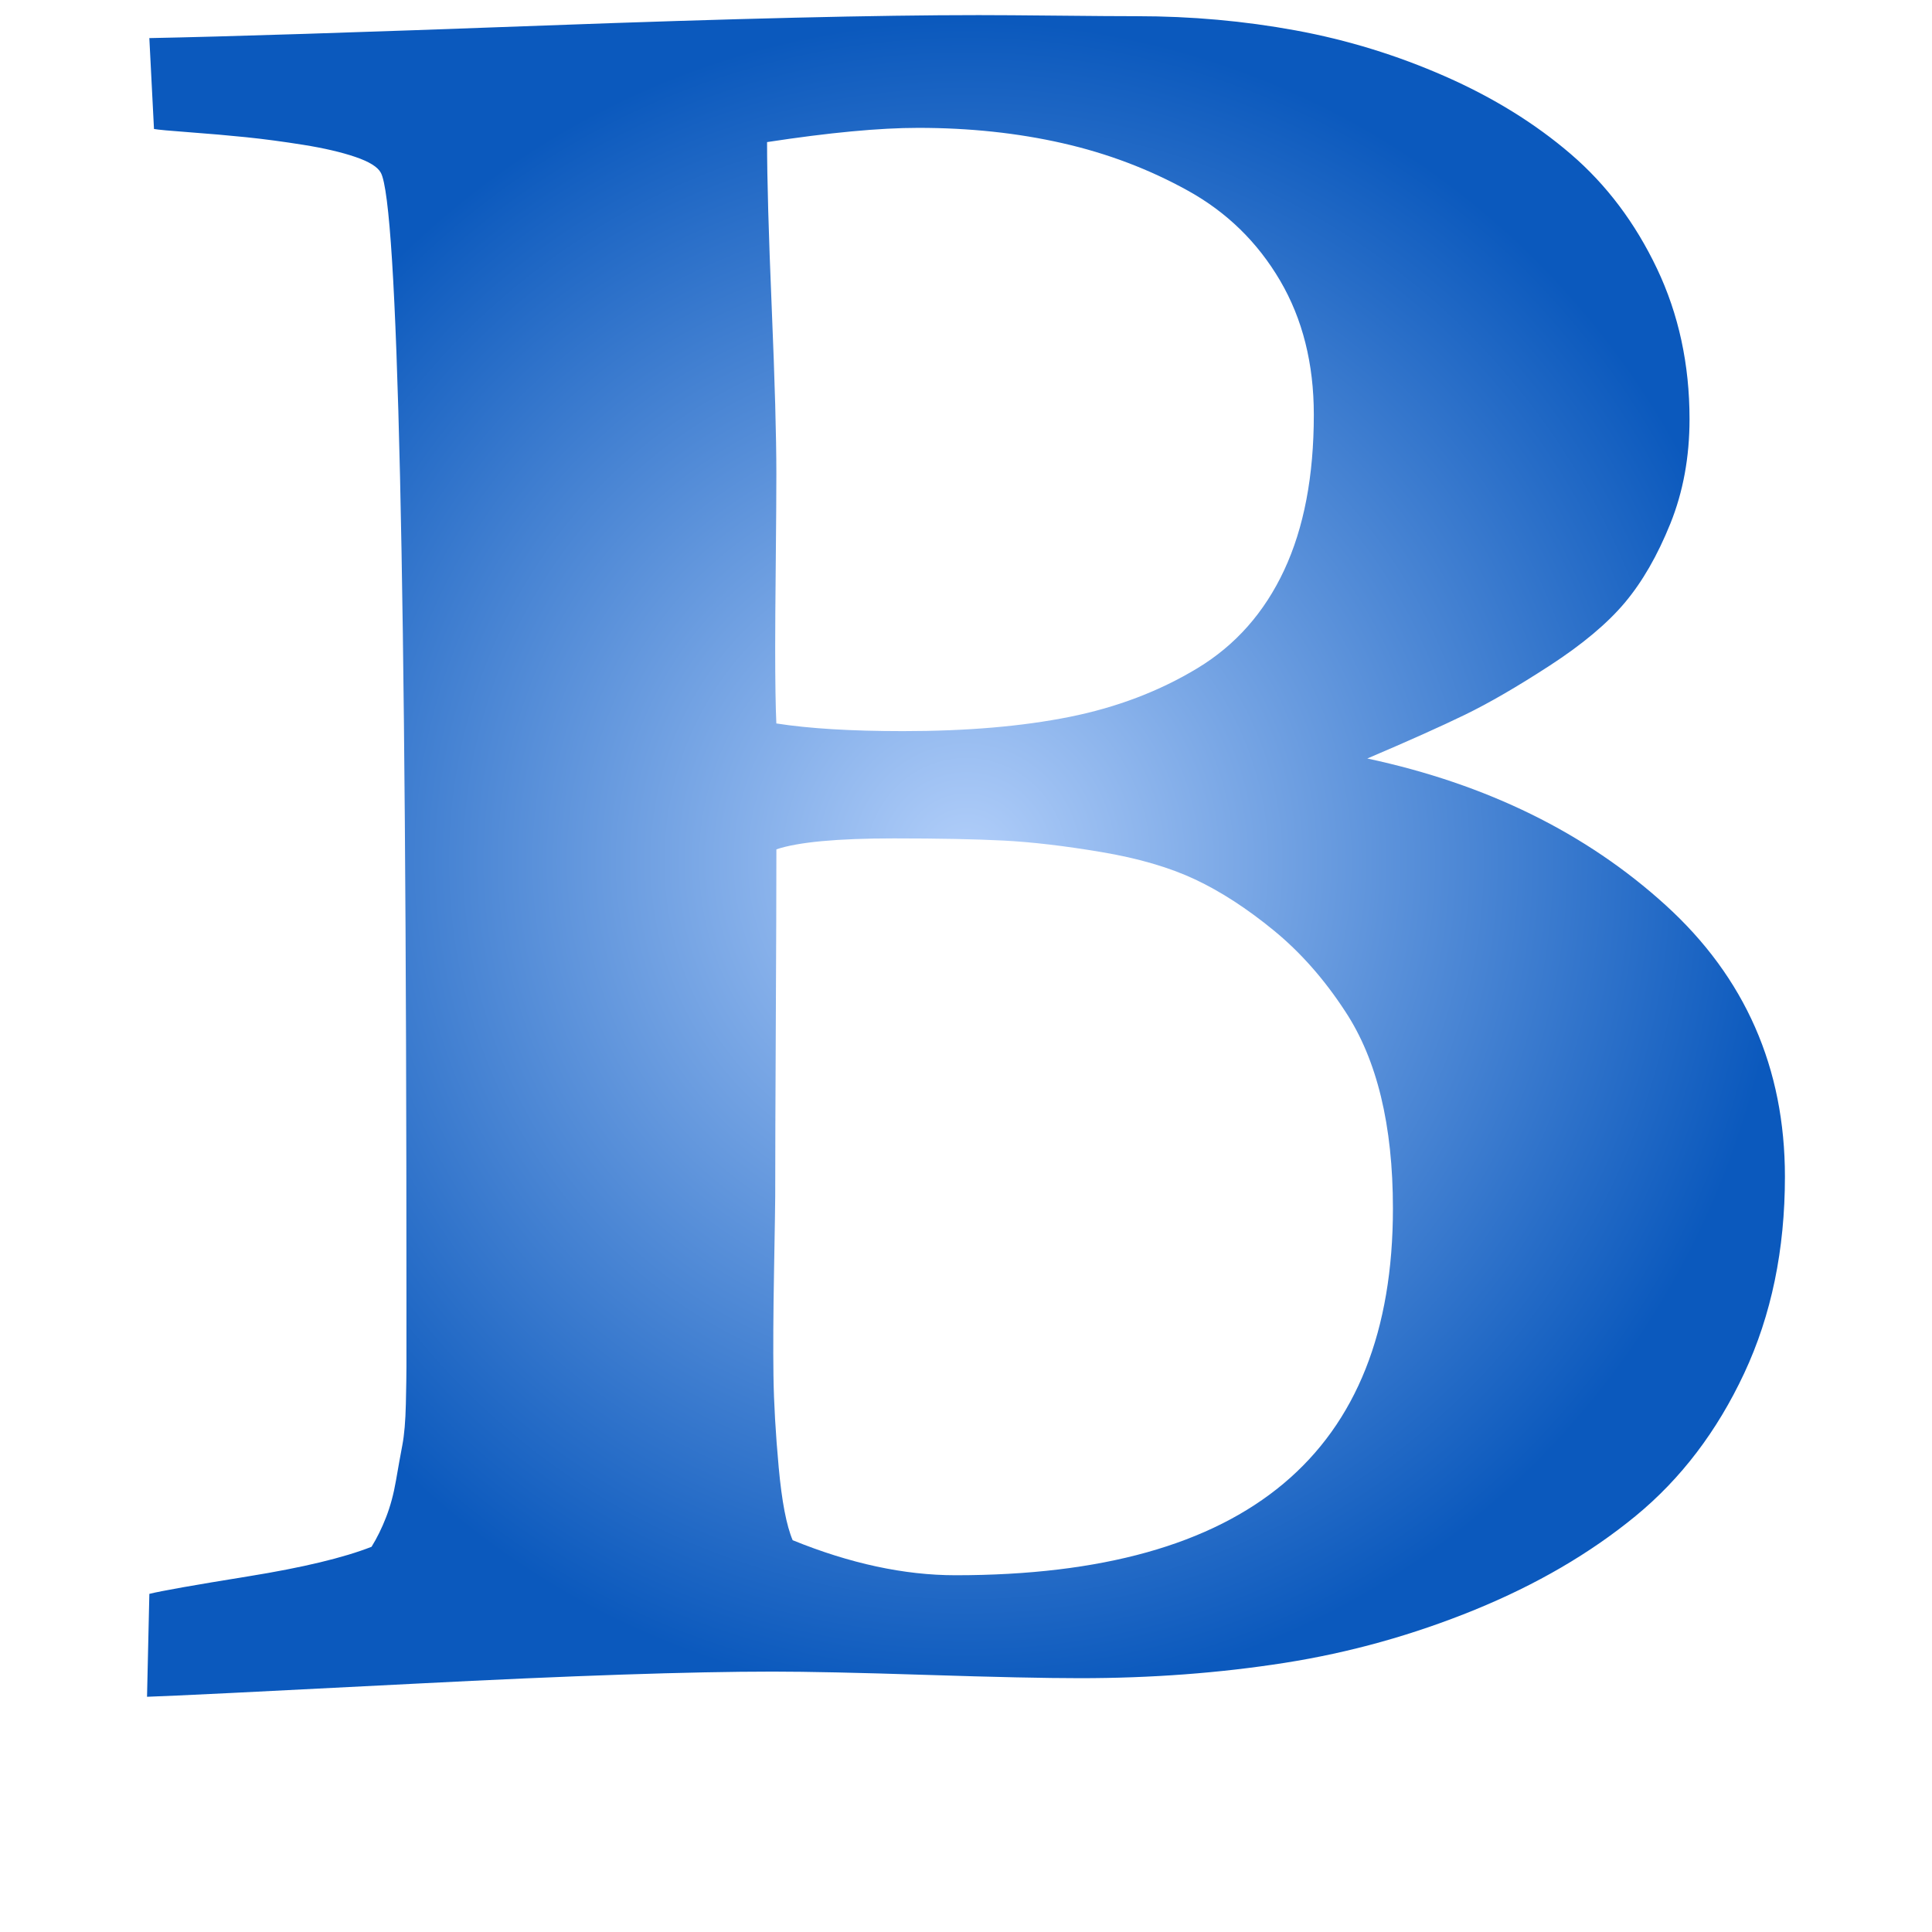 <svg xmlns="http://www.w3.org/2000/svg" xmlns:svg="http://www.w3.org/2000/svg" xmlns:xlink="http://www.w3.org/1999/xlink" id="svg2" width="128" height="128" version="1.1" viewBox="0 0 128 128"><defs id="defs4"><linearGradient id="linearGradient4235"><stop style="stop-color:#b2cffa;stop-opacity:1" id="stop4237" offset="0"/><stop style="stop-color:#0b59bd;stop-opacity:1" id="stop4239" offset="1"/></linearGradient><radialGradient id="radialGradient4241" cx="64" cy="988.362" r="57.75" fx="64" fy="988.362" gradientTransform="matrix(0.94,0,0,0.965,3.869,27.656)" gradientUnits="userSpaceOnUse" xlink:href="#linearGradient4235"/></defs><g id="layer1" transform="translate(0,-924.362)"><path id="path4" d="m 52.516,1026.405 q 5.703,2.321 10.79,2.321 28.979,0 28.979,-24.3 0,-8.269 -3.16,-13.057 -2.081,-3.192 -4.74,-5.368 -2.659,-2.176 -5.202,-3.373 -2.543,-1.197 -6.204,-1.813 -3.661,-0.617 -6.474,-0.762 -2.813,-0.145 -7.283,-0.145 -5.626,0 -7.784,0.725 0,3.844 -0.039,11.533 -0.039,7.689 -0.039,11.461 0,0.58 -0.077,4.896 -0.077,4.316 -0.039,7 0.039,2.684 0.347,6.057 0.308,3.373 0.925,4.824 z m -1.079,-54.112 q 3.237,0.508 8.401,0.508 6.32,0 11.021,-0.943 4.701,-0.943 8.478,-3.228 3.777,-2.285 5.742,-6.492 1.965,-4.207 1.965,-10.3 0,-5.078 -2.235,-8.886 -2.235,-3.808 -6.089,-5.948 -3.854,-2.14 -8.324,-3.155 -4.47,-1.016 -9.557,-1.016 -3.854,0 -10.019,0.943 0,3.627 0.308,10.953 0.308,7.326 0.308,11.026 0,1.958 -0.039,5.803 -0.039,3.844 -0.039,5.73 0,3.337 0.077,5.005 z m -41.696,64.485 0.154,-6.818 q 1.156,-0.29 6.551,-1.161 5.395,-0.87 8.17,-1.958 0.54,-0.87 0.963,-1.958 0.424,-1.088 0.655,-2.43 0.231,-1.342 0.424,-2.357 0.193,-1.015 0.231,-2.72 0.039,-1.705 0.039,-2.466 l 0,-4.751 q 0,-71.231 -1.696,-74.35 -0.308,-0.58 -1.696,-1.052 -1.387,-0.471 -3.43,-0.798 -2.042,-0.326 -3.815,-0.508 -1.773,-0.181 -3.738,-0.326 -1.965,-0.145 -2.351,-0.218 l -0.308,-6.021 q 7.553,-0.145 26.204,-0.834 18.651,-0.689 28.748,-0.689 1.773,0 5.279,0.036 3.507,0.036 5.202,0.036 5.395,0 10.52,0.943 5.125,0.943 9.904,3.047 4.778,2.104 8.324,5.15 3.545,3.047 5.703,7.58 2.158,4.534 2.158,9.974 0,3.772 -1.272,6.927 -1.272,3.155 -3.006,5.223 -1.734,2.067 -4.971,4.171 -3.237,2.104 -5.626,3.264 -2.389,1.161 -6.474,2.901 11.869,2.539 19.769,9.72 7.9,7.181 7.9,17.989 0,7.254 -2.698,13.02 -2.698,5.767 -7.206,9.466 -4.509,3.699 -10.636,6.202 -6.127,2.502 -12.601,3.518 -6.474,1.016 -13.565,1.016 -3.391,0 -10.173,-0.218 -6.782,-0.218 -10.174,-0.218 -8.17,0 -23.661,0.798 -15.491,0.798 -17.804,0.87 z" style="fill:url(#radialGradient4241);fill-opacity:1"/></g></svg>